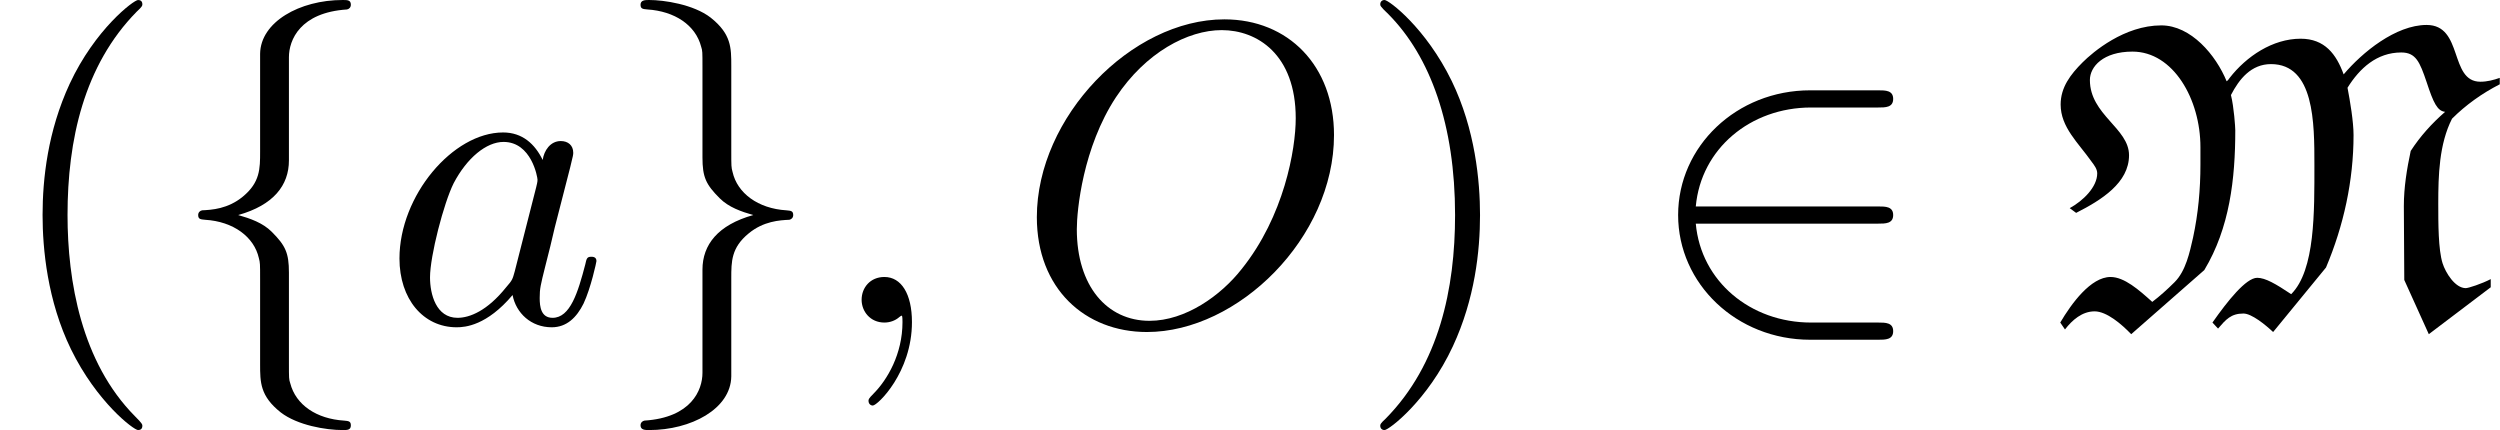 <?xml version='1.0' encoding='UTF-8'?>
<!-- This file was generated by dvisvgm 2.13.3 -->
<svg version='1.1' xmlns='http://www.w3.org/2000/svg' xmlns:xlink='http://www.w3.org/1999/xlink' width='63.416pt' height='10.909pt' viewBox='70.735 60.56 63.416 10.909'>
<defs>
<path id='g0-77' d='M4.593-6.207C4.571-6.175 4.549-6.142 4.516-6.12C4.244-6.785 3.611-7.538 2.858-7.538C1.92-7.538 1.124-6.862 .862-6.6C.556-6.295 .305-5.967 .305-5.531C.305-4.953 .753-4.56 1.091-4.08C1.156-3.993 1.233-3.895 1.233-3.785C1.233-3.436 .873-3.087 .535-2.902L.698-2.782C1.342-3.109 2.04-3.545 2.04-4.244C2.04-4.931 1.047-5.269 1.047-6.153C1.047-6.491 1.385-6.873 2.127-6.873C3.164-6.873 3.851-5.662 3.851-4.451V-4.004C3.851-3.382 3.796-2.771 3.665-2.16C3.578-1.778 3.48-1.309 3.196-1.025C3-.829 2.815-.665 2.629-.524C2.291-.829 1.92-1.156 1.571-1.156C1.069-1.156 .578-.48 .295 0L.415 .175C.6-.065 .851-.284 1.167-.284C1.473-.284 1.855 .044 2.095 .295L3.949-1.331C4.593-2.4 4.735-3.644 4.735-4.876C4.735-4.953 4.702-5.465 4.625-5.771C4.833-6.175 5.138-6.556 5.64-6.556C6.742-6.556 6.742-5.062 6.742-4.004C6.742-2.815 6.764-1.331 6.153-.72C5.76-.982 5.498-1.135 5.291-1.135C5.007-1.135 4.538-.545 4.156 0L4.298 .153C4.495-.076 4.625-.229 4.942-.229C5.149-.229 5.498 .055 5.695 .24L7.036-1.396C7.484-2.455 7.735-3.6 7.735-4.756C7.735-5.095 7.647-5.618 7.582-5.956C7.887-6.447 8.324-6.851 8.945-6.851C9.316-6.851 9.415-6.611 9.589-6.098C9.764-5.564 9.862-5.367 10.058-5.345C9.72-5.051 9.425-4.724 9.185-4.353C9.087-3.895 9.011-3.425 9.011-2.956L9.022-1.08L9.644 .295L11.215-.895V-1.102C10.985-.982 10.647-.873 10.582-.873C10.309-.873 10.069-1.265 9.993-1.505C9.884-1.855 9.884-2.509 9.884-3.022C9.884-3.731 9.905-4.527 10.233-5.171C10.582-5.52 10.996-5.815 11.444-6.044V-6.207C11.291-6.153 11.127-6.109 10.953-6.109C10.156-6.109 10.527-7.549 9.589-7.549C8.804-7.549 7.953-6.851 7.484-6.295C7.298-6.807 7.004-7.2 6.393-7.2C5.684-7.2 5.018-6.753 4.593-6.207Z'/>
<path id='g2-59' d='M2.215-.011C2.215-.731 1.942-1.156 1.516-1.156C1.156-1.156 .938-.884 .938-.578C.938-.284 1.156 0 1.516 0C1.647 0 1.789-.044 1.898-.142C1.931-.164 1.942-.175 1.953-.175S1.975-.164 1.975-.011C1.975 .796 1.593 1.451 1.233 1.811C1.113 1.931 1.113 1.953 1.113 1.985C1.113 2.062 1.167 2.105 1.222 2.105C1.342 2.105 2.215 1.265 2.215-.011Z'/>
<path id='g2-79' d='M8.073-4.756C8.073-6.513 6.916-7.691 5.291-7.691C2.935-7.691 .535-5.215 .535-2.673C.535-.862 1.756 .24 3.327 .24C5.64 .24 8.073-2.149 8.073-4.756ZM3.393-.044C2.313-.044 1.549-.927 1.549-2.367C1.549-2.847 1.702-4.44 2.542-5.716C3.295-6.851 4.364-7.418 5.225-7.418C6.12-7.418 7.102-6.807 7.102-5.182C7.102-4.396 6.807-2.695 5.727-1.353C5.204-.687 4.309-.044 3.393-.044Z'/>
<path id='g2-97' d='M4.069-4.124C3.873-4.527 3.556-4.822 3.065-4.822C1.789-4.822 .436-3.218 .436-1.625C.436-.6 1.036 .12 1.887 .12C2.105 .12 2.651 .076 3.305-.698C3.393-.24 3.775 .12 4.298 .12C4.68 .12 4.931-.131 5.105-.48C5.291-.873 5.433-1.538 5.433-1.56C5.433-1.669 5.335-1.669 5.302-1.669C5.193-1.669 5.182-1.625 5.149-1.473C4.964-.764 4.767-.12 4.32-.12C4.025-.12 3.993-.404 3.993-.622C3.993-.862 4.015-.949 4.135-1.429C4.255-1.887 4.276-1.996 4.375-2.411L4.767-3.938C4.844-4.244 4.844-4.265 4.844-4.309C4.844-4.495 4.713-4.604 4.527-4.604C4.265-4.604 4.102-4.364 4.069-4.124ZM3.36-1.298C3.305-1.102 3.305-1.08 3.142-.895C2.662-.295 2.215-.12 1.909-.12C1.364-.12 1.211-.72 1.211-1.145C1.211-1.691 1.56-3.033 1.811-3.535C2.149-4.178 2.64-4.582 3.076-4.582C3.785-4.582 3.938-3.687 3.938-3.622S3.916-3.491 3.905-3.436L3.36-1.298Z'/>
<path id='g3-40' d='M3.611 2.618C3.611 2.585 3.611 2.564 3.425 2.378C2.062 1.004 1.713-1.058 1.713-2.727C1.713-4.625 2.127-6.524 3.469-7.887C3.611-8.018 3.611-8.04 3.611-8.073C3.611-8.149 3.567-8.182 3.502-8.182C3.393-8.182 2.411-7.44 1.767-6.055C1.211-4.855 1.08-3.644 1.08-2.727C1.08-1.876 1.2-.556 1.8 .676C2.455 2.018 3.393 2.727 3.502 2.727C3.567 2.727 3.611 2.695 3.611 2.618Z'/>
<path id='g3-41' d='M3.153-2.727C3.153-3.578 3.033-4.898 2.433-6.131C1.778-7.473 .84-8.182 .731-8.182C.665-8.182 .622-8.138 .622-8.073C.622-8.04 .622-8.018 .829-7.822C1.898-6.742 2.52-5.007 2.52-2.727C2.52-.862 2.116 1.058 .764 2.433C.622 2.564 .622 2.585 .622 2.618C.622 2.684 .665 2.727 .731 2.727C.84 2.727 1.822 1.985 2.465 .6C3.022-.6 3.153-1.811 3.153-2.727Z'/>
<path id='g1-50' d='M5.978-2.509C6.164-2.509 6.36-2.509 6.36-2.727S6.164-2.945 5.978-2.945H1.353C1.484-4.407 2.738-5.455 4.276-5.455H5.978C6.164-5.455 6.36-5.455 6.36-5.673S6.164-5.891 5.978-5.891H4.255C2.389-5.891 .905-4.473 .905-2.727S2.389 .436 4.255 .436H5.978C6.164 .436 6.36 .436 6.36 .218S6.164 0 5.978 0H4.276C2.738 0 1.484-1.047 1.353-2.509H5.978Z'/>
<path id='g1-102' d='M3.087-6.731C3.087-7.167 3.371-7.865 4.56-7.942C4.615-7.953 4.658-7.996 4.658-8.062C4.658-8.182 4.571-8.182 4.451-8.182C3.36-8.182 2.367-7.625 2.356-6.818V-4.331C2.356-3.905 2.356-3.556 1.92-3.196C1.538-2.88 1.124-2.858 .884-2.847C.829-2.836 .785-2.793 .785-2.727C.785-2.618 .851-2.618 .96-2.607C1.68-2.564 2.204-2.171 2.324-1.636C2.356-1.516 2.356-1.495 2.356-1.102V1.058C2.356 1.516 2.356 1.865 2.88 2.28C3.305 2.607 4.025 2.727 4.451 2.727C4.571 2.727 4.658 2.727 4.658 2.607C4.658 2.498 4.593 2.498 4.484 2.487C3.796 2.444 3.262 2.095 3.12 1.538C3.087 1.44 3.087 1.418 3.087 1.025V-1.265C3.087-1.767 3-1.953 2.651-2.302C2.422-2.531 2.105-2.64 1.8-2.727C2.695-2.978 3.087-3.48 3.087-4.113V-6.731Z'/>
<path id='g1-103' d='M2.356 1.276C2.356 1.713 2.073 2.411 .884 2.487C.829 2.498 .785 2.542 .785 2.607C.785 2.727 .905 2.727 1.004 2.727C2.062 2.727 3.076 2.193 3.087 1.364V-1.124C3.087-1.549 3.087-1.898 3.524-2.258C3.905-2.575 4.32-2.596 4.56-2.607C4.615-2.618 4.658-2.662 4.658-2.727C4.658-2.836 4.593-2.836 4.484-2.847C3.764-2.891 3.24-3.284 3.12-3.818C3.087-3.938 3.087-3.96 3.087-4.353V-6.513C3.087-6.971 3.087-7.32 2.564-7.735C2.127-8.073 1.375-8.182 1.004-8.182C.905-8.182 .785-8.182 .785-8.062C.785-7.953 .851-7.953 .96-7.942C1.647-7.898 2.182-7.549 2.324-6.993C2.356-6.895 2.356-6.873 2.356-6.48V-4.189C2.356-3.687 2.444-3.502 2.793-3.153C3.022-2.924 3.338-2.815 3.644-2.727C2.749-2.476 2.356-1.975 2.356-1.342V1.276Z'/>
</defs>
<g id='page1'>
<use x='70.735' y='68.742' xlink:href='#g3-40'/>
<use x='74.977' y='68.742' xlink:href='#g1-102'/>
<use x='80.432' y='68.742' xlink:href='#g2-97'/>
<use x='86.198' y='68.742' xlink:href='#g1-103'/>
<use x='91.653' y='68.742' xlink:href='#g2-59'/>
<use x='96.501' y='68.742' xlink:href='#g2-79'/>
<use x='105.125' y='68.742' xlink:href='#g3-41'/>
<use x='112.398' y='68.742' xlink:href='#g1-50'/>
<use x='122.701' y='68.742' xlink:href='#g0-77'/>
</g>
</svg><!--Rendered by QuickLaTeX.com-->